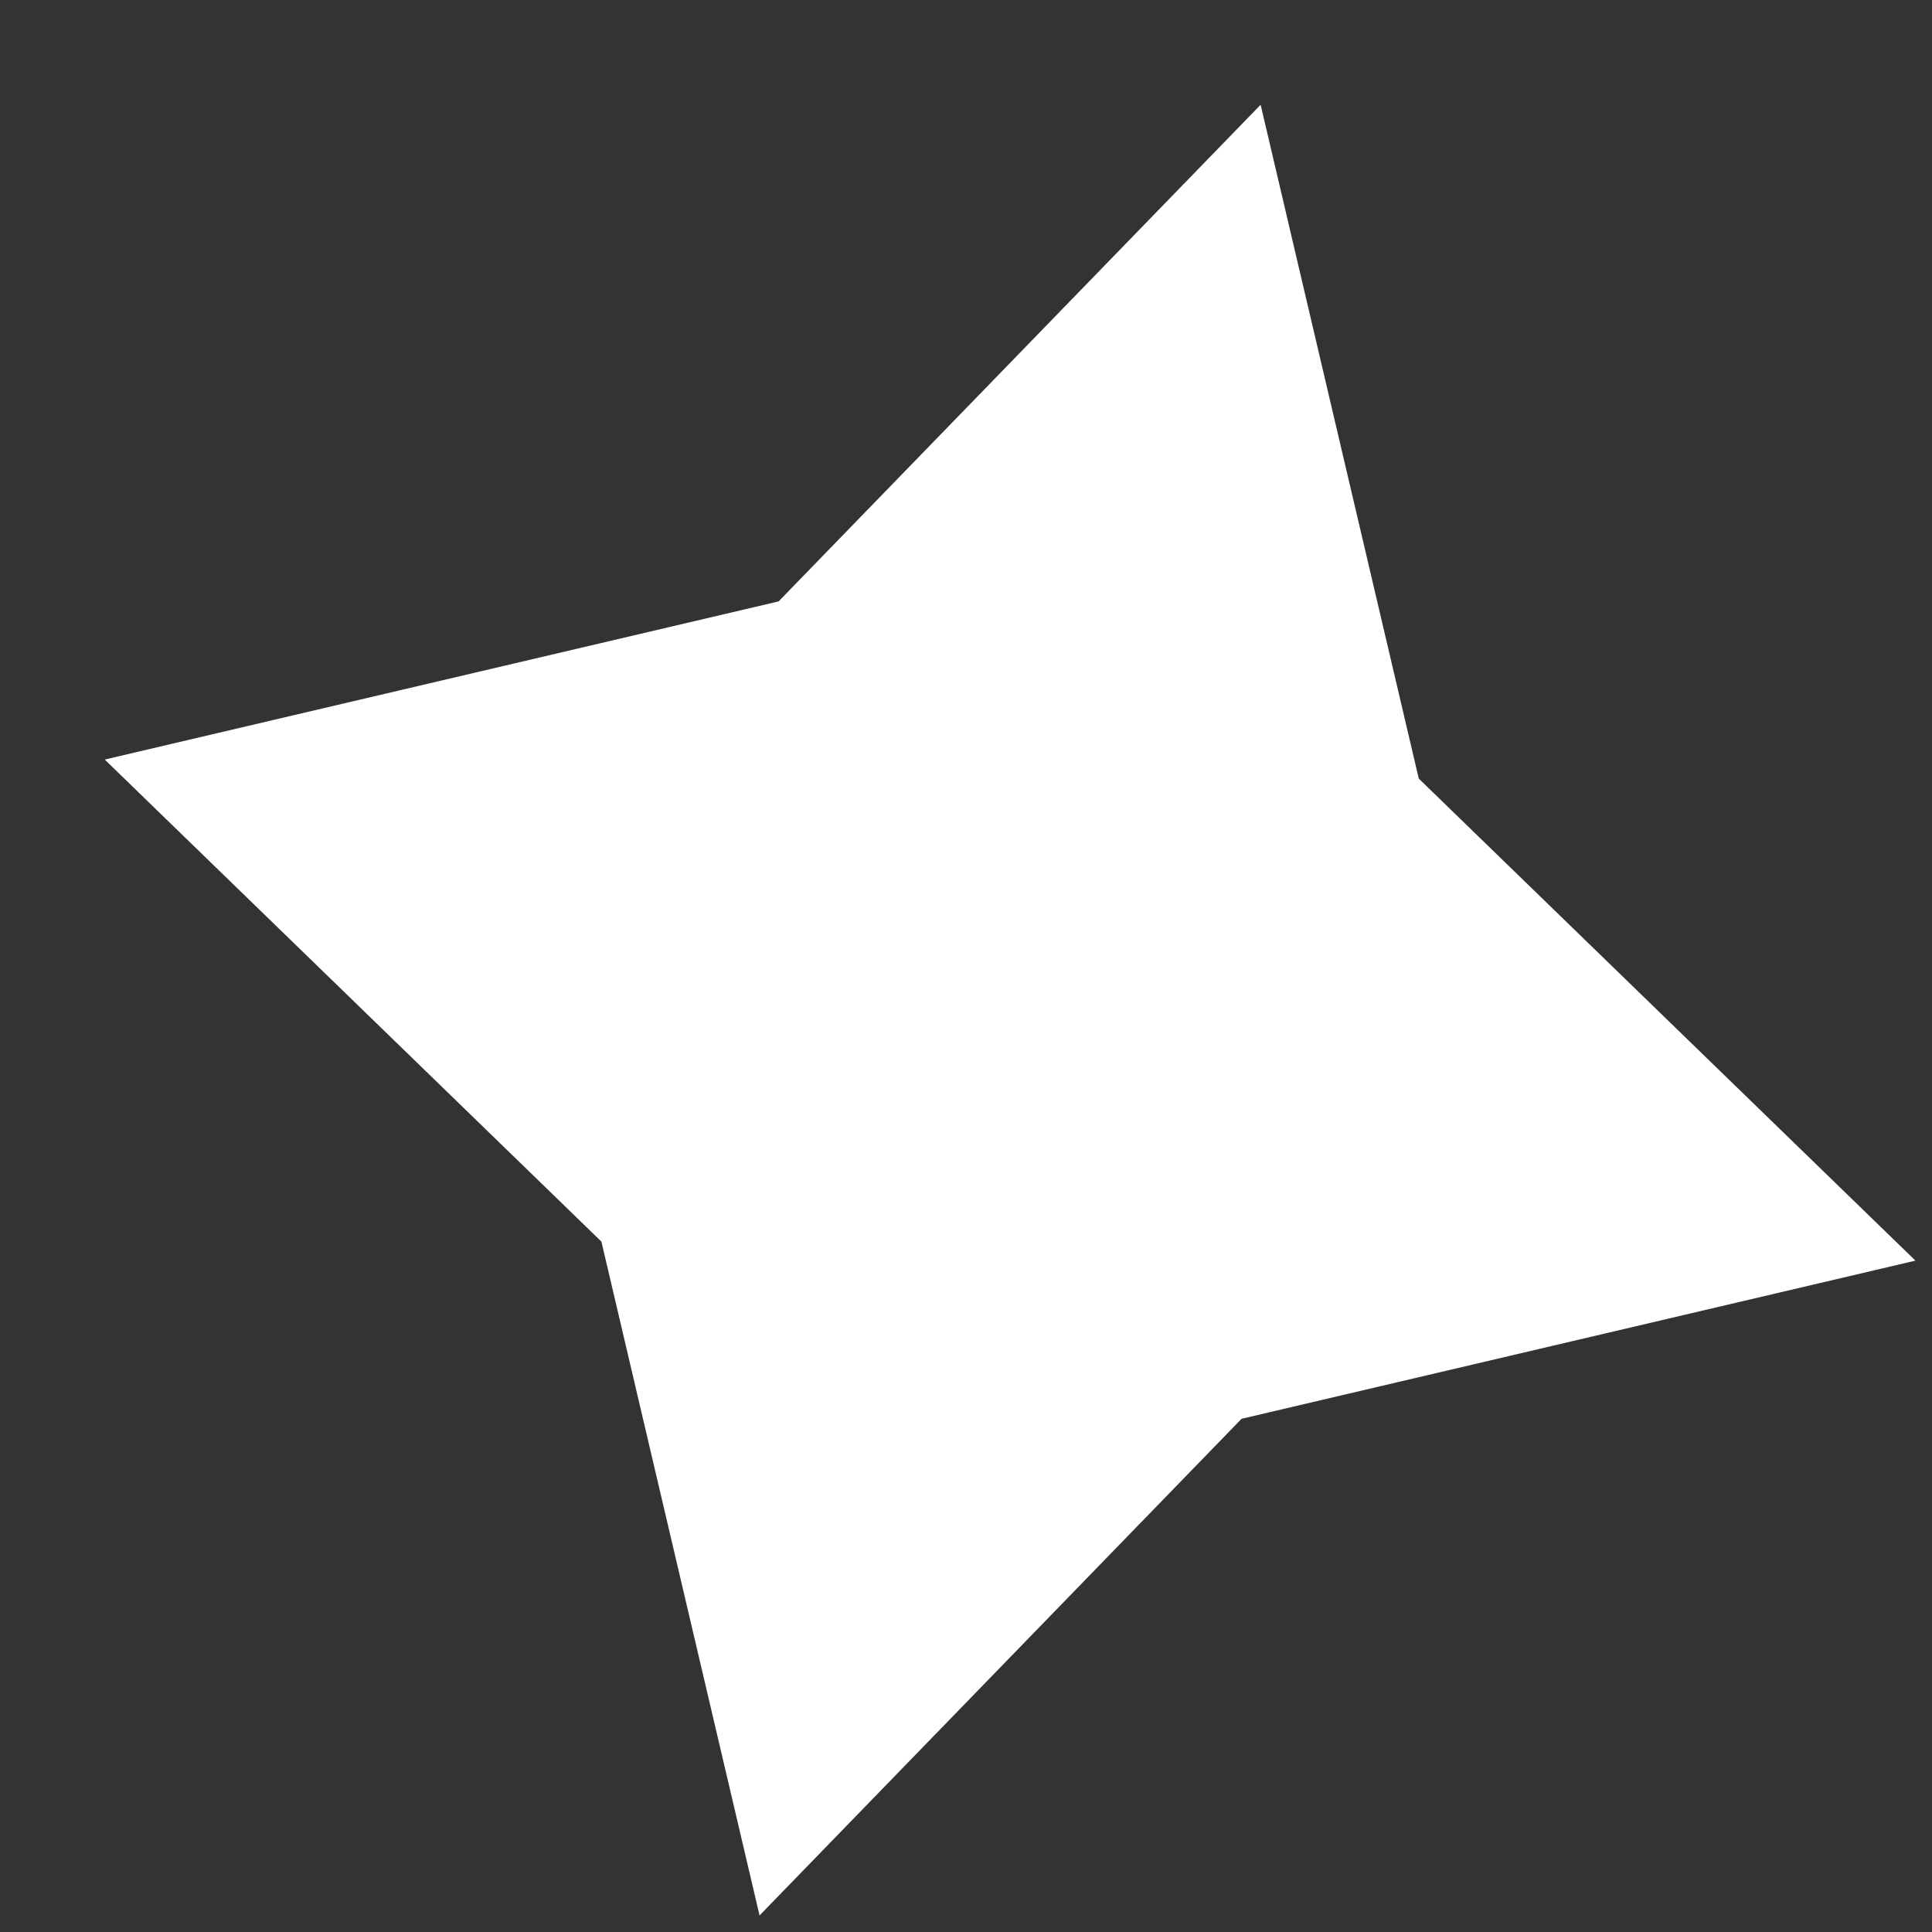 <?xml version="1.0" encoding="UTF-8"?><svg width="14" height="14" viewBox="0 0 14 14" fill="none" xmlns="http://www.w3.org/2000/svg">
<rect x="0" y="0" width="14" height="14" fill="#333333" stroke="none"/>
<path d="M10.281 5.642L13.88 9.135L8.997 10.281L5.504 13.88L4.358 8.997L0.759 5.504L5.642 4.358L9.135 0.759L10.281 5.642Z" fill="white"/>
</svg>
